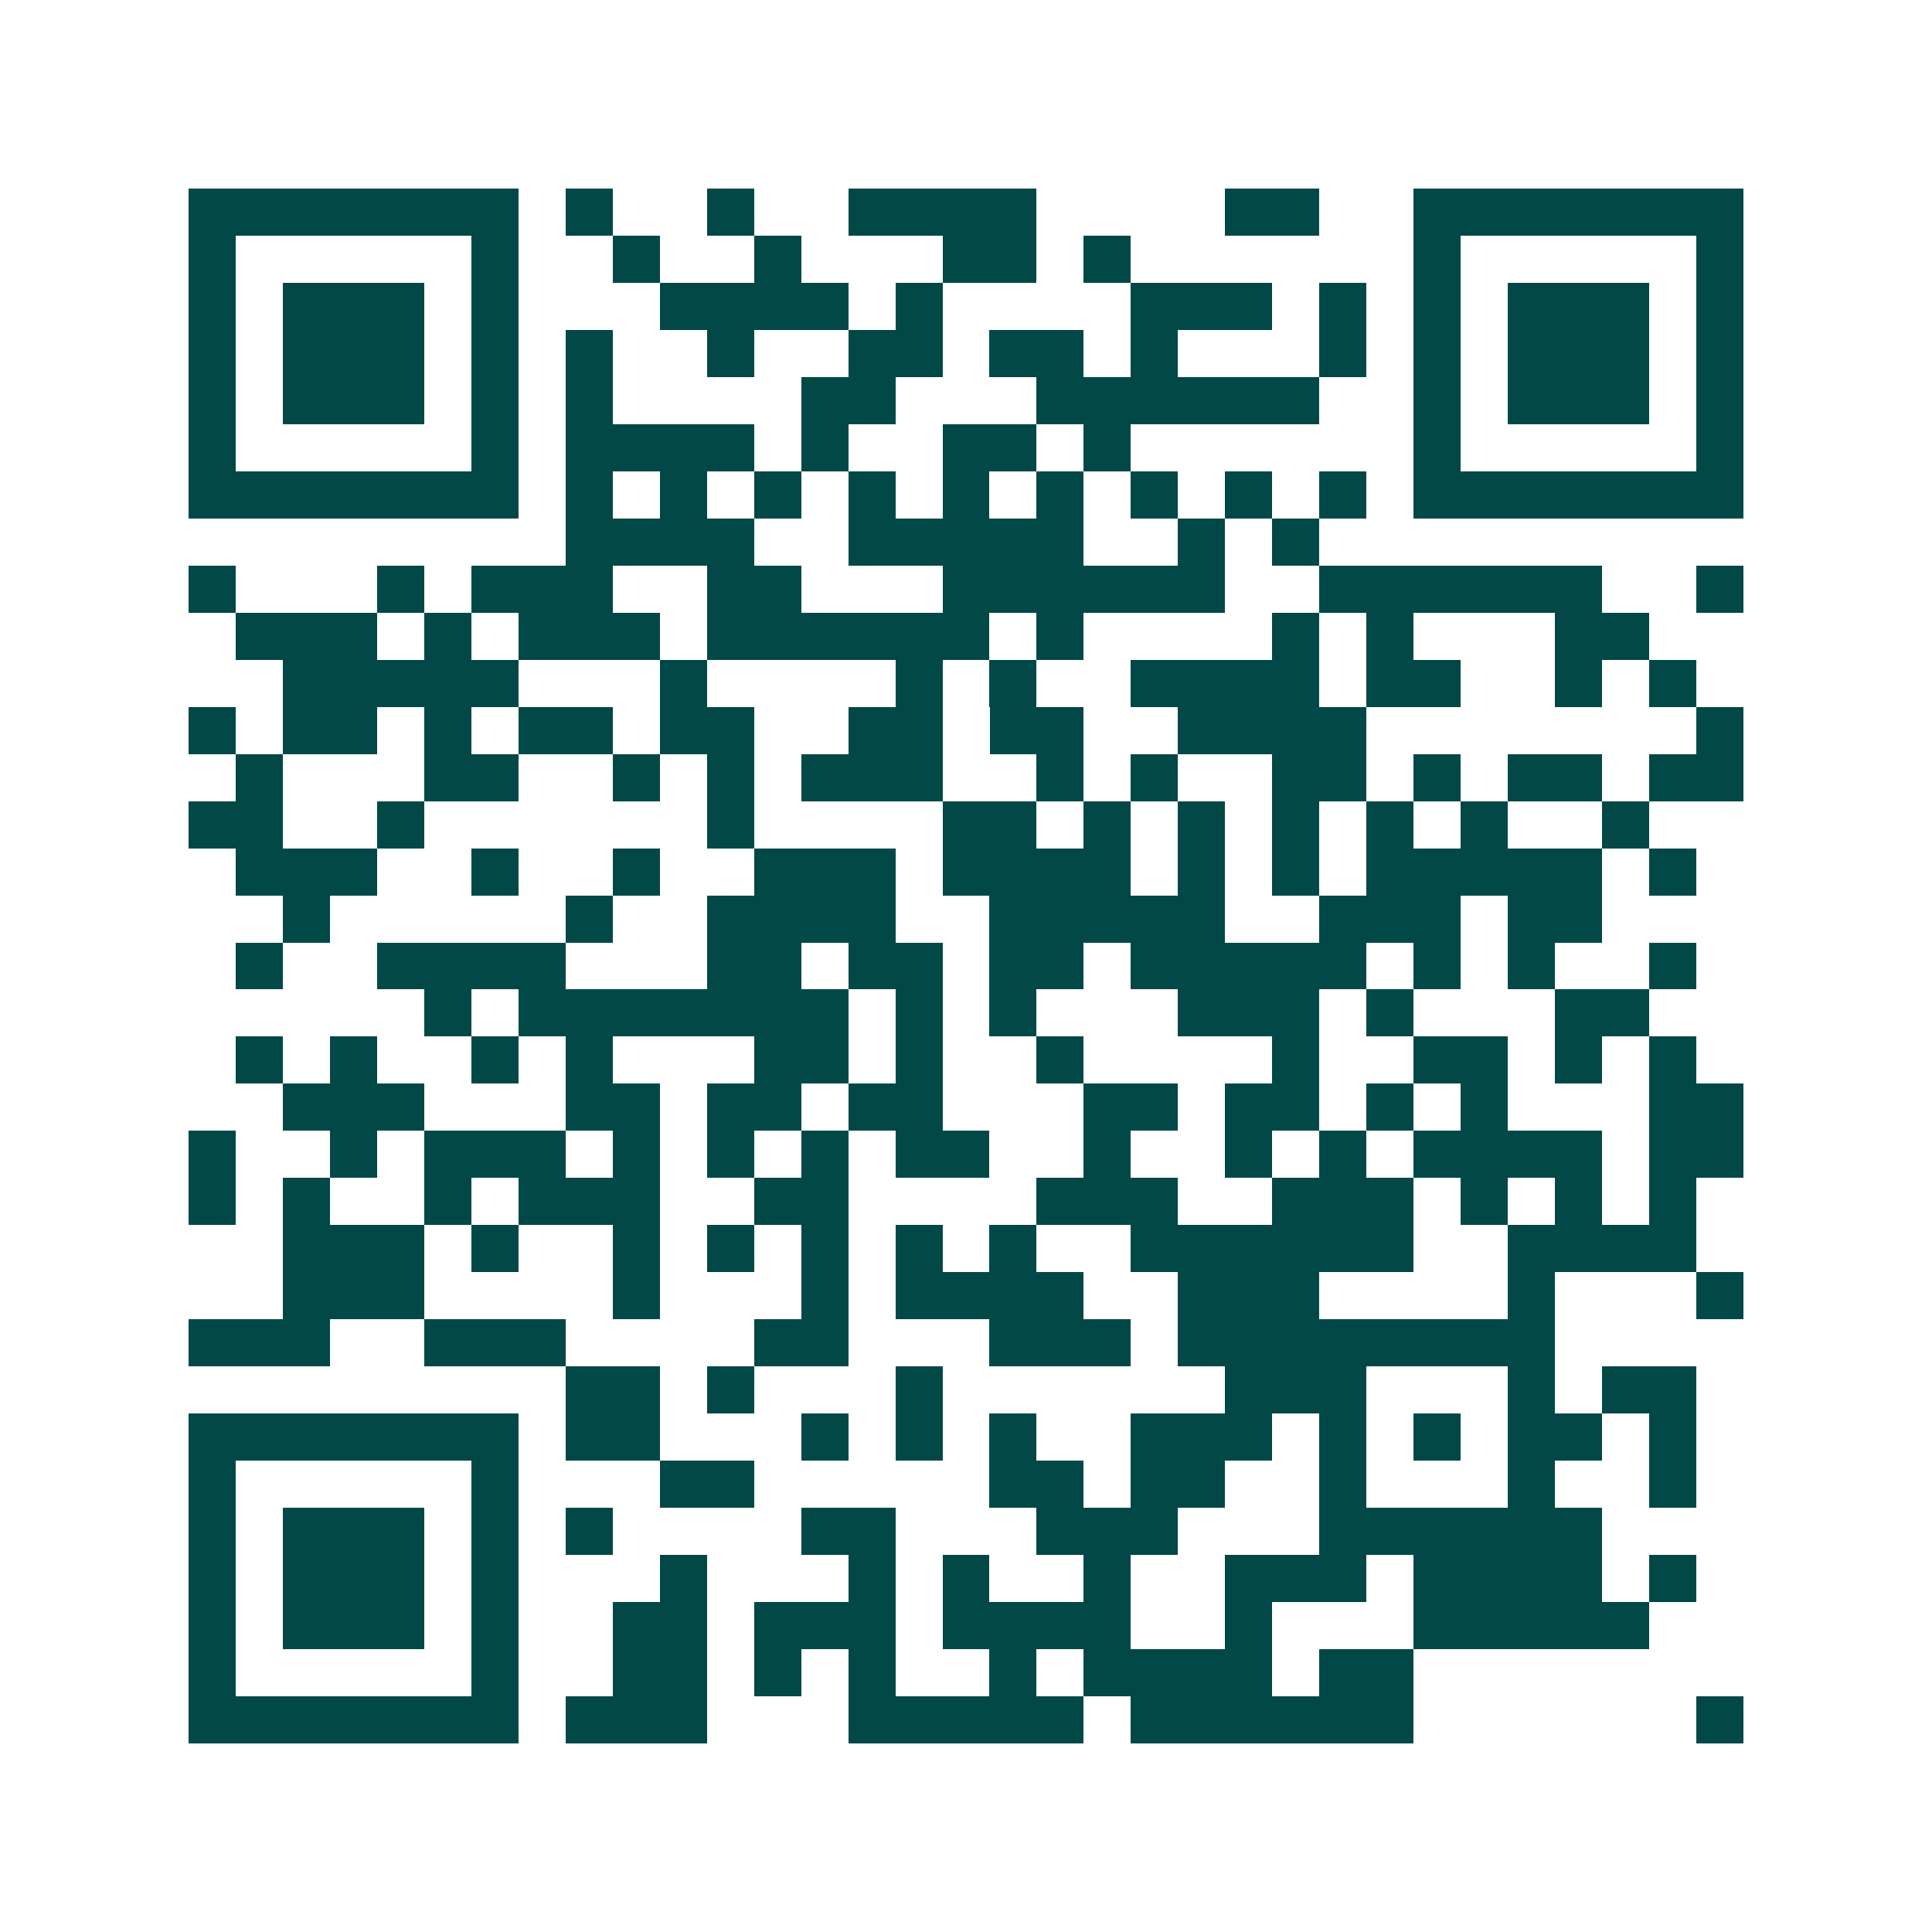 <svg xmlns="http://www.w3.org/2000/svg" width="200" height="200" viewBox="0 0 41 41" shape-rendering="crispEdges"><path fill="#ffffff" d="M0 0h41v41H0z"/><path stroke="#014847" d="M4 4.5h7m1 0h1m2 0h1m2 0h4m4 0h2m2 0h7M4 5.5h1m5 0h1m2 0h1m2 0h1m3 0h2m1 0h1m6 0h1m5 0h1M4 6.5h1m1 0h3m1 0h1m3 0h4m1 0h1m4 0h3m1 0h1m1 0h1m1 0h3m1 0h1M4 7.5h1m1 0h3m1 0h1m1 0h1m2 0h1m2 0h2m1 0h2m1 0h1m3 0h1m1 0h1m1 0h3m1 0h1M4 8.5h1m1 0h3m1 0h1m1 0h1m4 0h2m3 0h6m2 0h1m1 0h3m1 0h1M4 9.5h1m5 0h1m1 0h4m1 0h1m2 0h2m1 0h1m6 0h1m5 0h1M4 10.5h7m1 0h1m1 0h1m1 0h1m1 0h1m1 0h1m1 0h1m1 0h1m1 0h1m1 0h1m1 0h7M12 11.5h4m2 0h5m2 0h1m1 0h1M4 12.5h1m3 0h1m1 0h3m2 0h2m3 0h6m2 0h6m2 0h1M5 13.5h3m1 0h1m1 0h3m1 0h6m1 0h1m4 0h1m1 0h1m3 0h2M6 14.5h5m3 0h1m4 0h1m1 0h1m2 0h4m1 0h2m2 0h1m1 0h1M4 15.5h1m1 0h2m1 0h1m1 0h2m1 0h2m2 0h2m1 0h2m2 0h4m7 0h1M5 16.5h1m3 0h2m2 0h1m1 0h1m1 0h3m2 0h1m1 0h1m2 0h2m1 0h1m1 0h2m1 0h2M4 17.5h2m2 0h1m6 0h1m4 0h2m1 0h1m1 0h1m1 0h1m1 0h1m1 0h1m2 0h1M5 18.5h3m2 0h1m2 0h1m2 0h3m1 0h4m1 0h1m1 0h1m1 0h5m1 0h1M6 19.5h1m5 0h1m2 0h4m2 0h5m2 0h3m1 0h2M5 20.5h1m2 0h4m3 0h2m1 0h2m1 0h2m1 0h5m1 0h1m1 0h1m2 0h1M9 21.5h1m1 0h7m1 0h1m1 0h1m3 0h3m1 0h1m3 0h2M5 22.5h1m1 0h1m2 0h1m1 0h1m3 0h2m1 0h1m2 0h1m4 0h1m2 0h2m1 0h1m1 0h1M6 23.5h3m3 0h2m1 0h2m1 0h2m3 0h2m1 0h2m1 0h1m1 0h1m3 0h2M4 24.5h1m2 0h1m1 0h3m1 0h1m1 0h1m1 0h1m1 0h2m2 0h1m2 0h1m1 0h1m1 0h4m1 0h2M4 25.5h1m1 0h1m2 0h1m1 0h3m2 0h2m4 0h3m2 0h3m1 0h1m1 0h1m1 0h1M6 26.5h3m1 0h1m2 0h1m1 0h1m1 0h1m1 0h1m1 0h1m2 0h6m2 0h4M6 27.5h3m4 0h1m3 0h1m1 0h4m2 0h3m4 0h1m3 0h1M4 28.5h3m2 0h3m4 0h2m3 0h3m1 0h8M12 29.5h2m1 0h1m3 0h1m6 0h3m3 0h1m1 0h2M4 30.5h7m1 0h2m3 0h1m1 0h1m1 0h1m2 0h3m1 0h1m1 0h1m1 0h2m1 0h1M4 31.5h1m5 0h1m3 0h2m5 0h2m1 0h2m2 0h1m3 0h1m2 0h1M4 32.5h1m1 0h3m1 0h1m1 0h1m4 0h2m3 0h3m3 0h6M4 33.5h1m1 0h3m1 0h1m3 0h1m3 0h1m1 0h1m2 0h1m2 0h3m1 0h4m1 0h1M4 34.5h1m1 0h3m1 0h1m2 0h2m1 0h3m1 0h4m2 0h1m3 0h5M4 35.5h1m5 0h1m2 0h2m1 0h1m1 0h1m2 0h1m1 0h4m1 0h2M4 36.5h7m1 0h3m3 0h5m1 0h6m6 0h1"/></svg>
